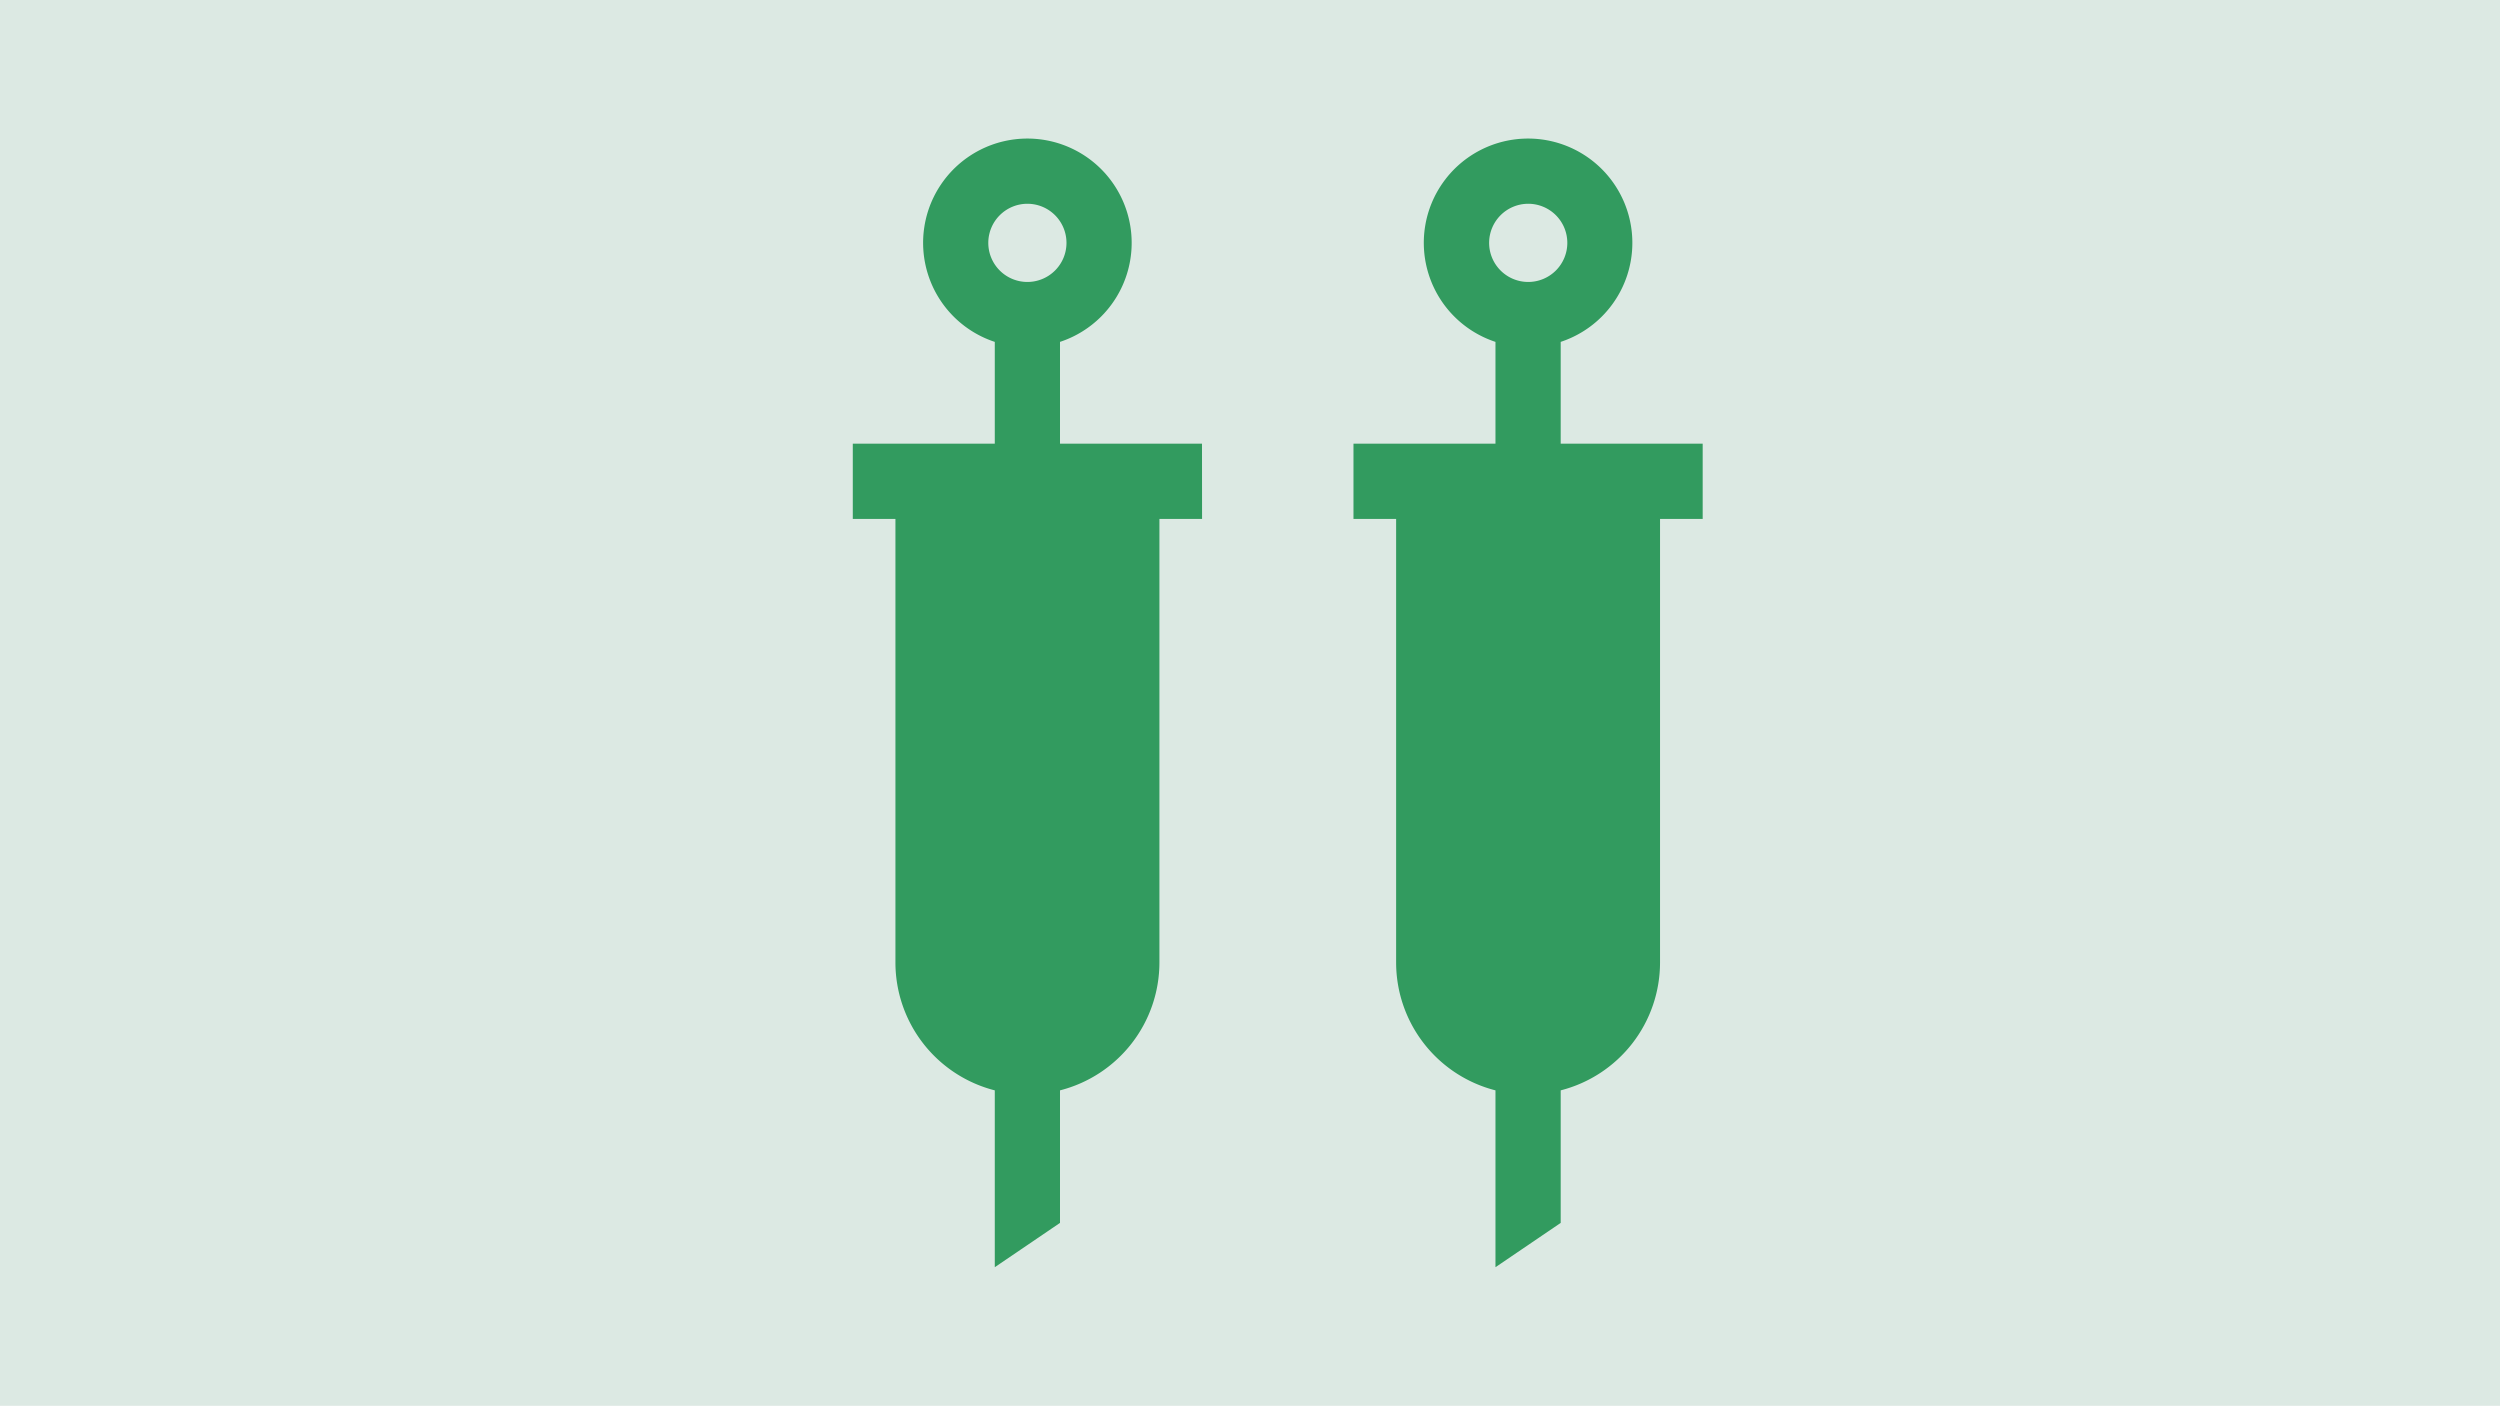 <svg id="Lager_2" data-name="Lager 2" xmlns="http://www.w3.org/2000/svg" viewBox="0 0 690 388"><defs><style>.cls-1{fill:#dce9e3;}.cls-2{fill:#329b5f;}</style></defs><rect class="cls-1" width="690" height="388"/><path class="cls-2" d="M469.94,122.46H430.75V94.36a28.78,28.78,0,1,0-18,0v28.1H373.56v20.76h11.77V265.64a36.44,36.44,0,0,0,27.42,35.3v48.81l18-12.23V300.94a36.44,36.44,0,0,0,27.42-35.3V143.22h11.77ZM421.75,56.24A10.79,10.79,0,1,1,411,67,10.8,10.8,0,0,1,421.75,56.24Z"/><path class="cls-2" d="M331.75,122.46H292.56V94.36a28.78,28.78,0,1,0-18,0v28.1H235.37v20.76h11.77V265.64a36.44,36.44,0,0,0,27.42,35.3v48.81l18-12.23V300.94A36.44,36.44,0,0,0,320,265.64V143.22h11.77ZM283.56,56.24A10.79,10.79,0,1,1,272.77,67,10.8,10.8,0,0,1,283.56,56.24Z"/></svg>
